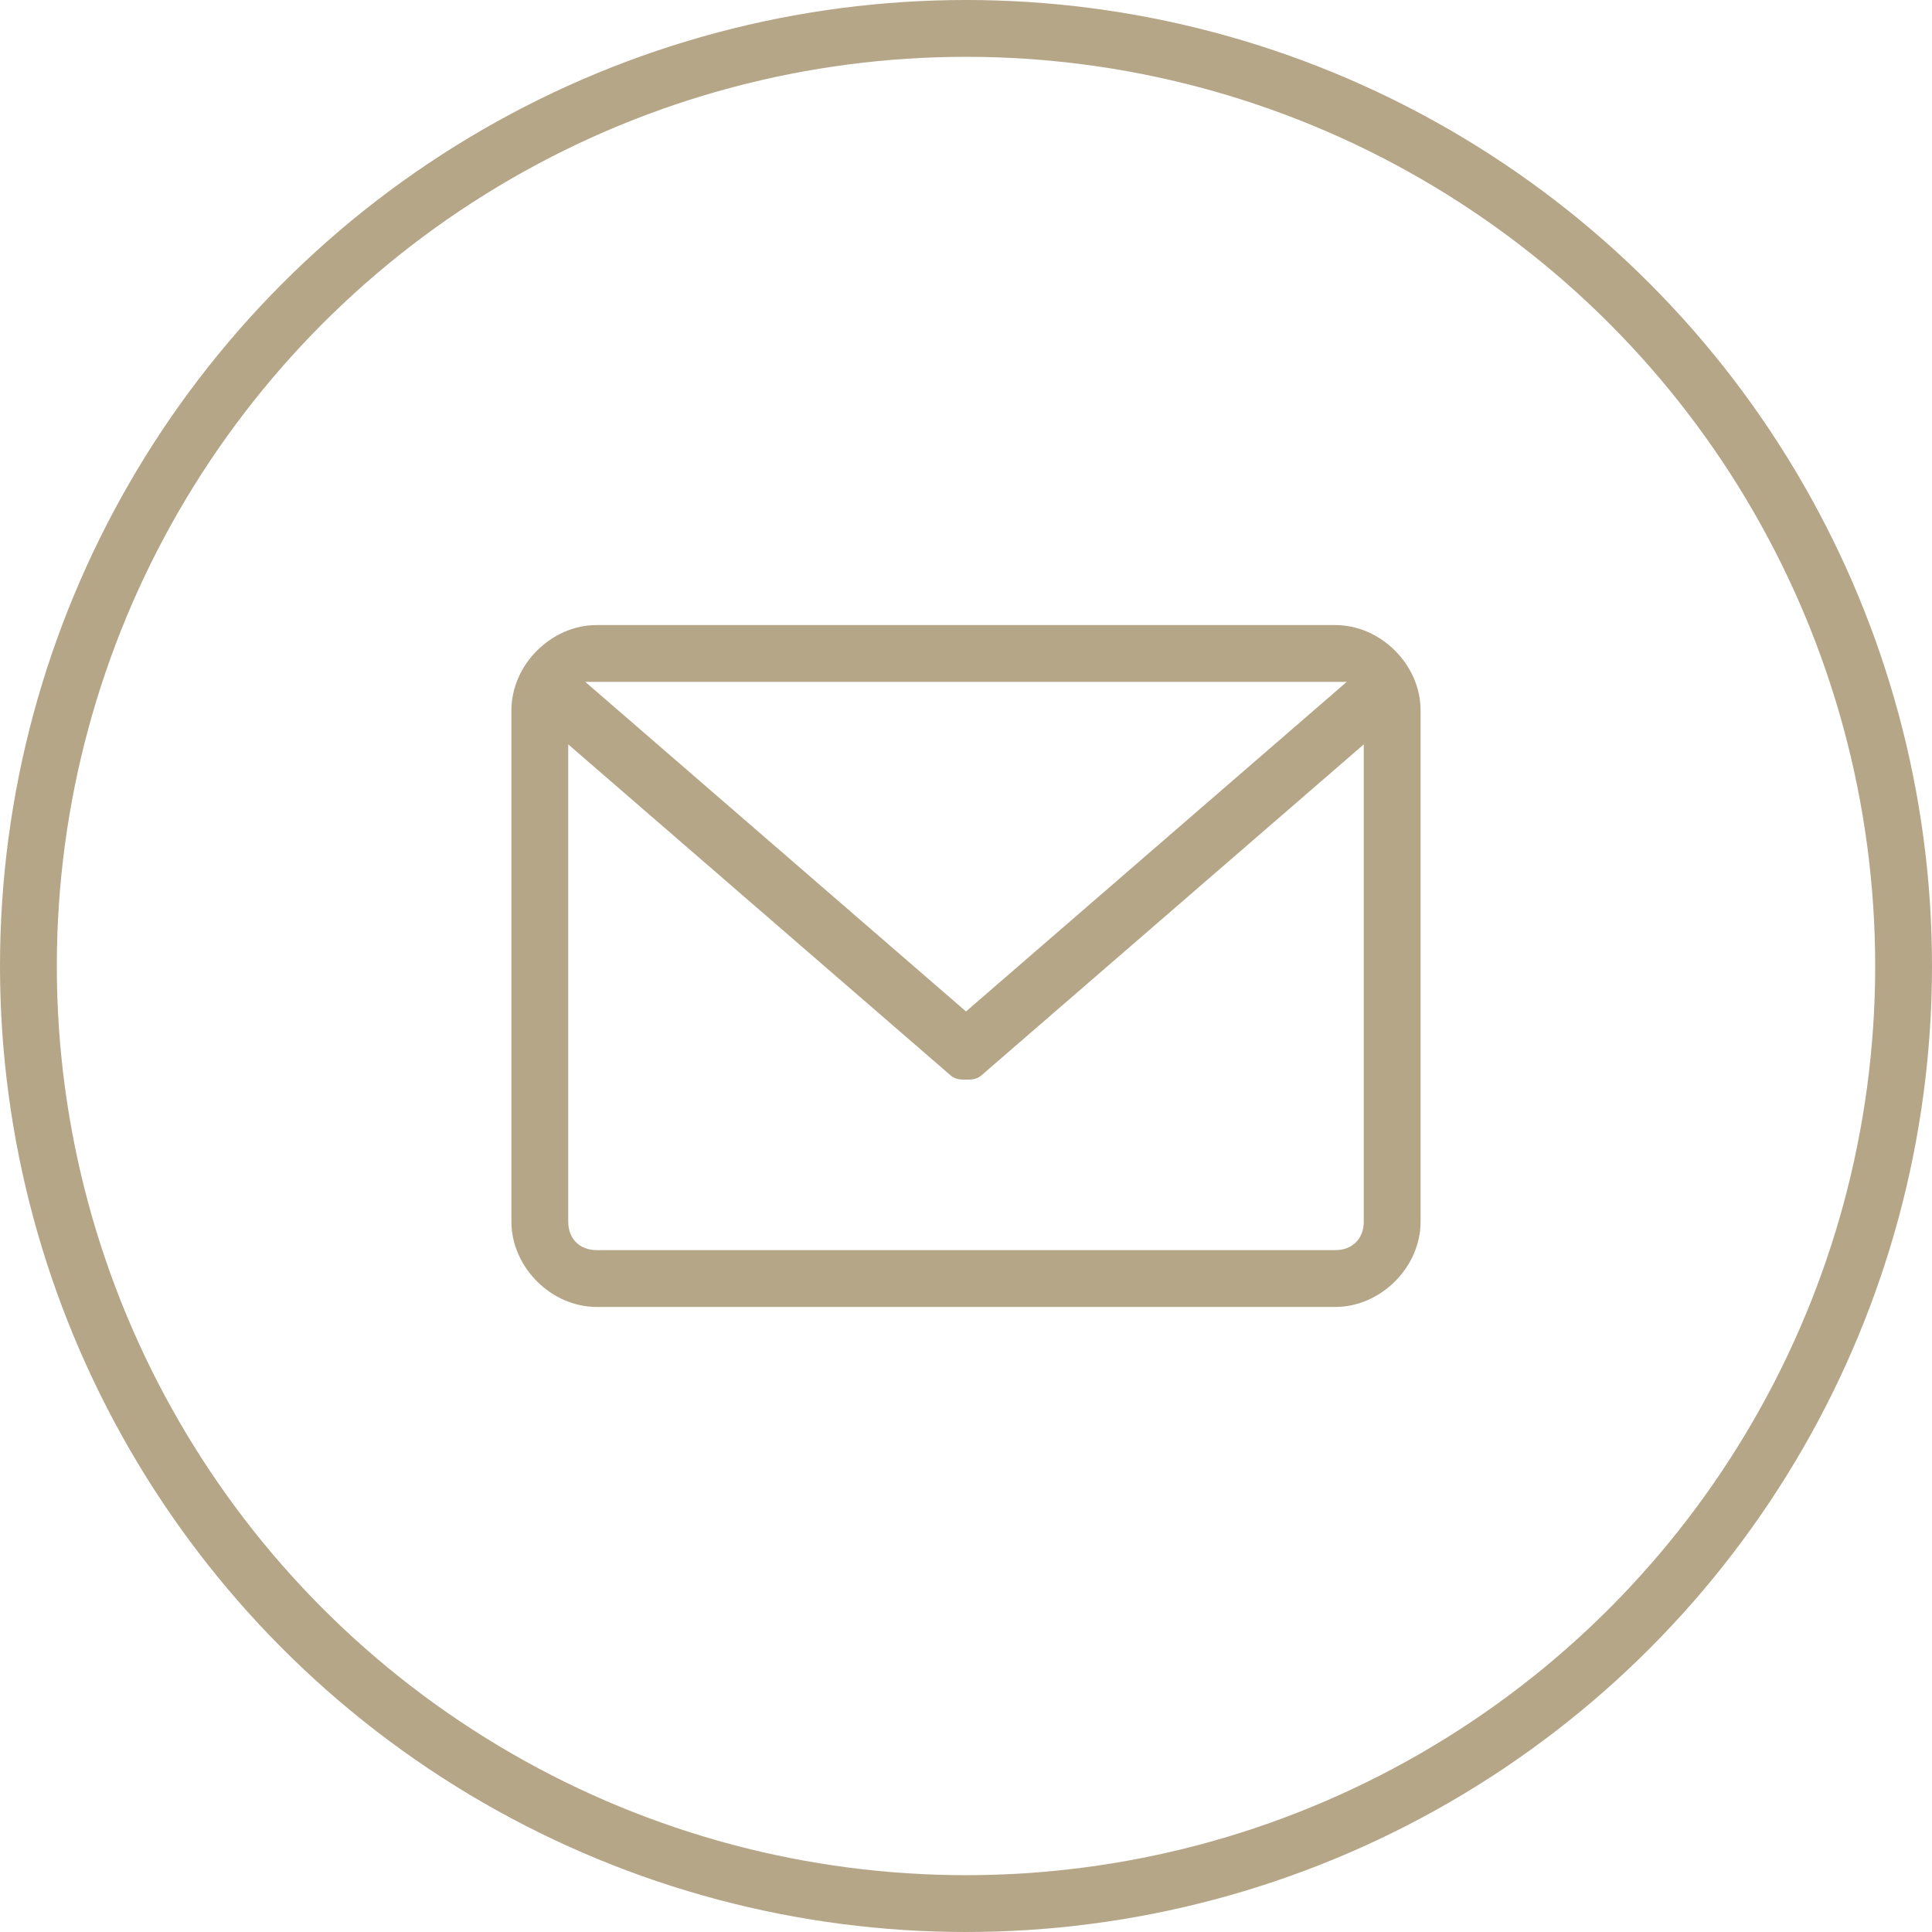 <?xml version="1.0" encoding="utf-8"?>
<!-- Generator: Adobe Illustrator 27.8.1, SVG Export Plug-In . SVG Version: 6.00 Build 0)  -->
<svg version="1.1" id="Layer_1" xmlns="http://www.w3.org/2000/svg" xmlns:xlink="http://www.w3.org/1999/xlink" x="0px" y="0px"
	 width="34px" height="34px" viewBox="0 0 34 34" style="enable-background:new 0 0 34 34;" xml:space="preserve">
<style type="text/css">
	.st0{fill:none;stroke:#b5a688;}
	.st1{fill:#b5a688;}
</style>
<circle class="st0" cx="17" cy="17" r="16.5"/>
<path class="st1" d="M23.5,11h-13C9.7,11,9,11.7,9,12.5v9c0,0.8,0.7,1.5,1.5,1.5h13c0.8,0,1.5-0.7,1.5-1.5v-9
	C25,11.7,24.3,11,23.5,11z M23.5,12c0.1,0,0.1,0,0.2,0L17,17.8L10.3,12c0.1,0,0.1,0,0.2,0H23.5z M23.5,22h-13
	c-0.3,0-0.5-0.2-0.5-0.5v-8.4l6.7,5.8C16.8,19,16.9,19,17,19s0.2,0,0.3-0.1l6.7-5.8v8.4C24,21.8,23.8,22,23.5,22z"/>
</svg>
